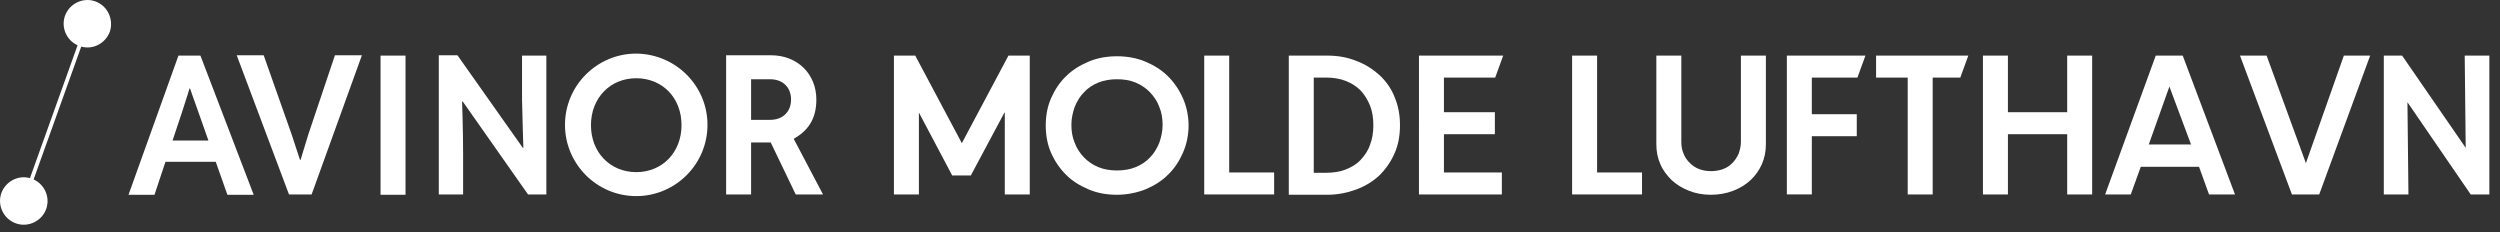 <?xml version="1.0" encoding="utf-8"?>
<!-- Generator: Adobe Illustrator 22.0.1, SVG Export Plug-In . SVG Version: 6.00 Build 0)  -->
<svg version="1.1" id="Layer_1" xmlns="http://www.w3.org/2000/svg" xmlns:xlink="http://www.w3.org/1999/xlink" x="0px" y="0px"
	 viewBox="0 0 750.9 69.8" style="enable-background:new 0 0 750.9 69.8;" xml:space="preserve">
<rect x="0" y="0" width="750.9" height="69.8" fill="#333333" stroke="none"/>
<style type="text/css">
	.st0{fill:#FFFFFF;}
</style>
<g>
	<g>
		<path class="st0" d="M28.6,0.4c-3.7-1.3-7.8,0.7-9.1,4.4c-1.2,3.5,0.5,7.3,3.8,8.8L9,53.5c-3.6-1-7.3,1-8.6,4.5
			c-1.3,3.7,0.7,7.8,4.4,9.1c3.7,1.3,7.8-0.7,9.1-4.4c1.2-3.5-0.5-7.3-3.8-8.8L24.4,14c3.6,1,7.3-1,8.6-4.5
			C34.2,5.8,32.3,1.7,28.6,0.4"/>
		<path class="st0" d="M53.6,16.7l-15,41.8h7.8l3.3-9.9h15.1l3.5,9.9h7.9l-16-41.8H53.6z M51.8,42.3l2.8-8.4
			c1.7-5.1,2.3-7.3,2.3-7.3h0.2c0,0,0.9,2.7,2.5,7.1l3,8.5H51.8z"/>
		<path class="st0" d="M90.3,48h-0.2c0,0-1.3-4-2.6-7.9l-8.3-23.5h-8.1l15.7,41.8h6.8l15.1-41.8h-8.1l-7.9,23.5
			C91.5,43.9,90.3,48,90.3,48"/>
		<rect x="114.3" y="16.7" class="st0" width="7.5" height="41.8"/>
		<path class="st0" d="M157.2,44.5l-0.1,0l-19.7-27.9h-5.6v41.8h7.3V46.2c0-6.6-0.3-15.7-0.3-15.7l0.2,0l19.6,27.9h5.5V16.7h-7.3V30
			C156.9,35,157.2,44.5,157.2,44.5"/>
		<path class="st0" d="M238.4,41.7c4-2.3,6.8-5.6,6.8-11.8c0-7.7-5.7-13.3-13.6-13.3h-13.5v41.8h7.5V42.8h5.9l7.5,15.6h8.2
			L238.4,41.7z M237.6,29.9c0,3.7-2.5,6.1-6.3,6.1h-5.7V23.8h5.7C235.1,23.8,237.6,26.2,237.6,29.9"/>
		<path class="st0" d="M212.5,37.5c0,11.8-9.6,21.4-21.4,21.4c-11.8,0-21.4-9.6-21.4-21.4c0-11.8,9.6-21.4,21.4-21.4
			C202.9,16.2,212.5,25.7,212.5,37.5 M191.1,23.5c-7.9,0-13.6,6-13.6,14.1c0,8.2,5.8,14.1,13.6,14.1c7.9,0,13.6-6,13.6-14.1
			C204.7,29.2,198.8,23.5,191.1,23.5"/>
	</g>
</g>
<g>
	<path class="st0" d="M301.7,33.8l-10.1,18.9H286l-10-18.9v24.6h-7.5V16.7h6.4l14,26.3l14-26.3h6.4v41.7h-7.5V33.8z"/>
	<path class="st0" d="M335.5,58.5c-3.1,0-5.9-0.5-8.5-1.6c-2.6-1.1-4.9-2.5-6.8-4.4c-1.9-1.9-3.4-4.1-4.5-6.6
		c-1.1-2.5-1.6-5.3-1.6-8.2c0-2.9,0.5-5.7,1.6-8.2c1.1-2.5,2.6-4.8,4.5-6.6c1.9-1.9,4.2-3.3,6.8-4.4c2.6-1.1,5.5-1.6,8.5-1.6
		c3,0,5.9,0.5,8.5,1.6c2.6,1.1,4.9,2.5,6.8,4.4c1.9,1.9,3.4,4.1,4.5,6.6c1.1,2.5,1.7,5.3,1.7,8.2c0,2.9-0.6,5.7-1.7,8.2
		c-1.1,2.5-2.6,4.8-4.5,6.6c-1.9,1.9-4.2,3.3-6.8,4.4C341.4,57.9,338.5,58.5,335.5,58.5z M335.5,51.2c2,0,3.9-0.3,5.6-1
		c1.7-0.7,3.1-1.6,4.3-2.9c1.2-1.2,2.1-2.7,2.8-4.4c0.6-1.7,1-3.5,1-5.4s-0.3-3.8-1-5.4c-0.6-1.7-1.6-3.1-2.8-4.4
		c-1.2-1.2-2.6-2.2-4.3-2.9c-1.7-0.7-3.5-1-5.6-1c-2,0-3.9,0.3-5.6,1c-1.7,0.7-3.1,1.6-4.3,2.9c-1.2,1.2-2.1,2.7-2.8,4.4
		c-0.6,1.7-1,3.5-1,5.4s0.3,3.8,1,5.4c0.6,1.7,1.6,3.1,2.8,4.4c1.2,1.2,2.6,2.2,4.3,2.9C331.6,50.9,333.5,51.2,335.5,51.2z"/>
	<path class="st0" d="M361.7,58.4V16.7h7.5v35.1h13.5v6.6H361.7z"/>
	<path class="st0" d="M387.1,58.4V16.7h11.5c3.2,0,6.1,0.5,8.8,1.6c2.7,1,5,2.5,7,4.3c1.9,1.8,3.5,4,4.5,6.6
		c1.1,2.6,1.6,5.4,1.6,8.4c0,3.1-0.5,5.9-1.6,8.4c-1.1,2.5-2.6,4.7-4.5,6.6c-1.9,1.8-4.3,3.3-7,4.3c-2.7,1-5.6,1.6-8.8,1.6H387.1z
		 M394.6,23.3v28.6h3.6c2.2,0,4.3-0.3,6-1c1.8-0.7,3.3-1.6,4.5-2.9s2.2-2.7,2.8-4.5c0.7-1.8,1-3.7,1-5.9c0-2.2-0.3-4.1-1-5.9
		c-0.7-1.7-1.6-3.2-2.8-4.5c-1.2-1.2-2.7-2.2-4.5-2.9c-1.8-0.7-3.8-1-6-1H394.6z"/>
	<path class="st0" d="M451.5,16.7l-2.4,6.6h-15.4v10.4h15.3v6.6h-15.3v11.5h17.4v6.6h-24.9V16.7H451.5z"/>
	<path class="st0" d="M472.2,58.4V16.7h7.5v35.1h13.5v6.6H472.2z"/>
	<path class="st0" d="M513.9,58.5c-2.4,0-4.6-0.4-6.6-1.2c-2-0.8-3.7-1.8-5.2-3.2c-1.4-1.4-2.6-2.9-3.4-4.8
		c-0.8-1.8-1.2-3.8-1.2-5.9V16.7h7.5v25.9c0,1.3,0.2,2.5,0.7,3.6c0.4,1.1,1.1,2,1.9,2.8s1.7,1.4,2.8,1.8c1.1,0.4,2.2,0.6,3.5,0.6
		s2.5-0.2,3.6-0.6c1.1-0.4,2-1,2.8-1.8c0.8-0.8,1.4-1.7,1.9-2.8c0.4-1.1,0.7-2.3,0.7-3.6V16.7h7.5v26.7c0,2.1-0.4,4.1-1.2,5.9
		s-1.9,3.4-3.4,4.8c-1.5,1.4-3.2,2.4-5.2,3.2C518.5,58.1,516.3,58.5,513.9,58.5z"/>
	<path class="st0" d="M560.3,16.7l-2.4,6.6h-13.7v11h13.5v6.6h-13.5v17.5h-7.5V16.7H560.3z"/>
	<path class="st0" d="M591.2,16.7l-2.4,6.6h-8.3v35.1H573V23.3h-9.5v-6.6H591.2z"/>
	<path class="st0" d="M628.4,58.4h-7.5V40.3h-17.8v18.1h-7.5V16.7h7.5v17h17.8v-17h7.5V58.4z"/>
	<path class="st0" d="M660.5,50.1H643l-3,8.3h-7.7l15.2-41.7h8.1l15.7,41.7h-7.8L660.5,50.1z M645.4,43.4h12.7L651.6,26L645.4,43.4z
		"/>
	<path class="st0" d="M692.6,49L704,16.7h7.9l-15.3,41.7h-8.2l-15.6-41.7h8L692.6,49z"/>
	<path class="st0" d="M740.3,16.7h7.4v41.7h-5.6l-19-27.7l0.3,27.7h-7.4V16.7h5.5l19.1,27.7L740.3,16.7z"/>
</g>
</svg>
